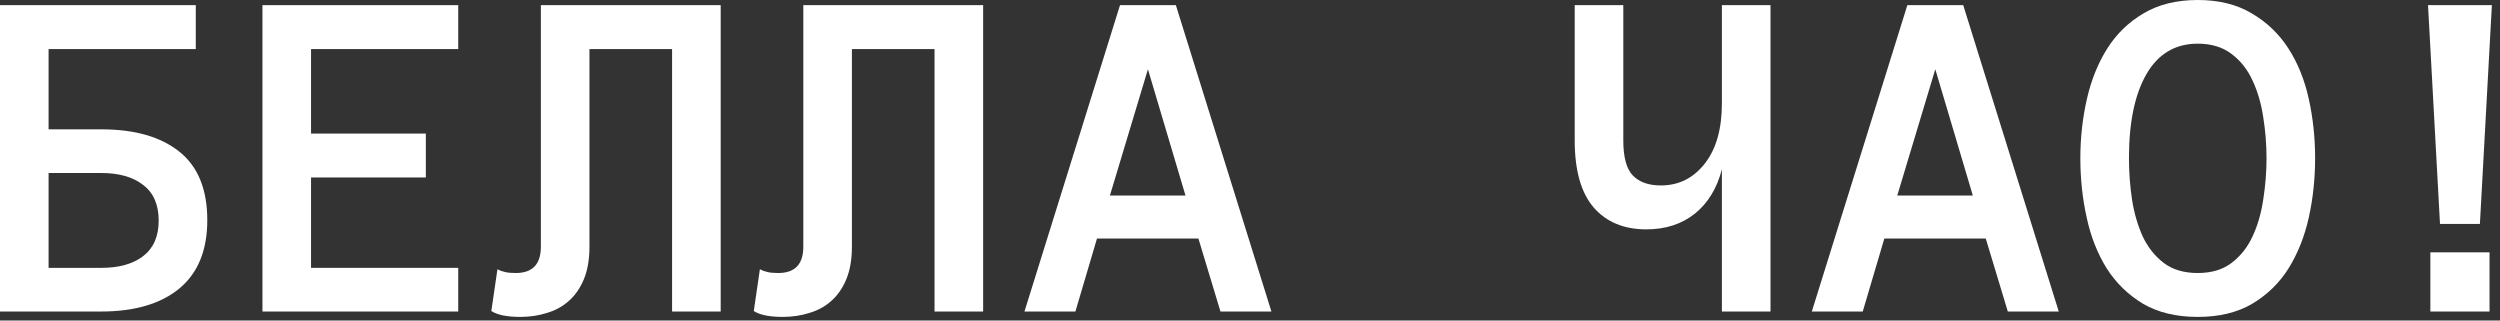 <?xml version="1.0" encoding="UTF-8"?> <svg xmlns="http://www.w3.org/2000/svg" width="156" height="20" viewBox="0 0 156 20" fill="none"><rect x="0" y="0" width="156" height="20" fill="#333333" stroke="none"/> <path d="M155.493 0.322L154.746 13.975H152.256L151.509 0.322H155.493ZM155.347 19.439H151.655V15.747H155.347V19.439Z" fill="white"></path> <path d="M129.814 9.873C129.814 8.594 129.951 7.358 130.225 6.167C130.498 4.976 130.923 3.926 131.499 3.018C132.075 2.109 132.827 1.382 133.755 0.835C134.692 0.278 135.82 0 137.139 0C138.457 0 139.58 0.278 140.508 0.835C141.445 1.382 142.207 2.109 142.793 3.018C143.379 3.926 143.804 4.976 144.067 6.167C144.331 7.358 144.463 8.594 144.463 9.873C144.463 11.152 144.331 12.388 144.067 13.579C143.804 14.761 143.384 15.815 142.808 16.743C142.231 17.661 141.475 18.398 140.537 18.955C139.609 19.502 138.477 19.775 137.139 19.775C135.801 19.775 134.663 19.502 133.726 18.955C132.798 18.398 132.041 17.661 131.455 16.743C130.879 15.815 130.464 14.761 130.21 13.579C129.946 12.388 129.814 11.152 129.814 9.873ZM132.847 9.873C132.847 10.732 132.91 11.592 133.037 12.451C133.174 13.31 133.398 14.082 133.711 14.766C134.033 15.44 134.468 15.986 135.015 16.406C135.571 16.826 136.279 17.036 137.139 17.036C137.998 17.036 138.701 16.826 139.248 16.406C139.805 15.986 140.239 15.44 140.552 14.766C140.874 14.082 141.099 13.31 141.226 12.451C141.362 11.592 141.431 10.732 141.431 9.873C141.431 9.014 141.362 8.159 141.226 7.31C141.099 6.46 140.874 5.693 140.552 5.01C140.239 4.326 139.8 3.774 139.233 3.354C138.677 2.935 137.979 2.725 137.139 2.725C135.742 2.725 134.678 3.354 133.945 4.614C133.213 5.874 132.847 7.627 132.847 9.873Z" fill="white"></path> <path d="M125.288 19.439L123.911 14.883H117.583L116.235 19.439H113.057L119.019 0.322H122.505L128.467 19.439H125.288ZM118.389 12.202H123.105L120.762 4.321L118.389 12.202Z" fill="white"></path> <path d="M98.262 0.322H101.294V8.76C101.294 9.814 101.494 10.547 101.895 10.957C102.295 11.367 102.876 11.572 103.638 11.572C104.751 11.572 105.664 11.118 106.377 10.21C107.09 9.302 107.446 8.047 107.446 6.445V0.322H110.479V19.439H107.446V10.562C107.144 11.743 106.582 12.666 105.762 13.33C104.941 13.984 103.931 14.312 102.729 14.312C101.333 14.312 100.239 13.857 99.448 12.949C98.657 12.031 98.262 10.635 98.262 8.76V0.322Z" fill="white"></path> <path d="M76.157 19.439L74.78 14.883H68.452L67.105 19.439H63.926L69.888 0.322H73.374L79.336 19.439H76.157ZM69.258 12.202H73.975L71.631 4.321L69.258 12.202Z" fill="white"></path> <path d="M61.348 0.322V19.439H58.315V3.062H53.159V15.396C53.159 16.186 53.042 16.865 52.808 17.432C52.573 17.988 52.261 18.438 51.87 18.779C51.489 19.121 51.035 19.37 50.508 19.526C49.99 19.692 49.434 19.775 48.838 19.775C48.018 19.775 47.417 19.653 47.036 19.409L47.417 16.802C47.563 16.88 47.725 16.939 47.9 16.977C48.066 17.017 48.286 17.036 48.56 17.036C49.605 17.036 50.127 16.489 50.127 15.396V0.322H61.348Z" fill="white"></path> <path d="M44.971 0.322V19.439H41.938V3.062H36.782V15.396C36.782 16.186 36.665 16.865 36.431 17.432C36.196 17.988 35.884 18.438 35.493 18.779C35.112 19.121 34.658 19.37 34.131 19.526C33.613 19.692 33.057 19.775 32.461 19.775C31.641 19.775 31.04 19.653 30.659 19.409L31.04 16.802C31.186 16.88 31.348 16.939 31.523 16.977C31.689 17.017 31.909 17.036 32.183 17.036C33.227 17.036 33.75 16.489 33.75 15.396V0.322H44.971Z" fill="white"></path> <path d="M28.594 19.439H16.377V0.322H28.594V3.062H19.409V8.335H26.572V11.074H19.409V16.714H28.594V19.439Z" fill="white"></path> <path d="M12.217 3.062H3.032V8.071H6.328C8.408 8.071 10.029 8.535 11.191 9.463C12.354 10.391 12.935 11.816 12.935 13.74C12.935 15.615 12.354 17.036 11.191 18.003C10.029 18.96 8.398 19.439 6.299 19.439H0V0.322H12.217V3.062ZM9.902 13.77C9.902 12.773 9.58 12.031 8.936 11.543C8.301 11.045 7.432 10.796 6.328 10.796H3.032V16.714H6.328C7.432 16.714 8.301 16.47 8.936 15.981C9.58 15.483 9.902 14.746 9.902 13.77Z" fill="white"></path> </svg> 